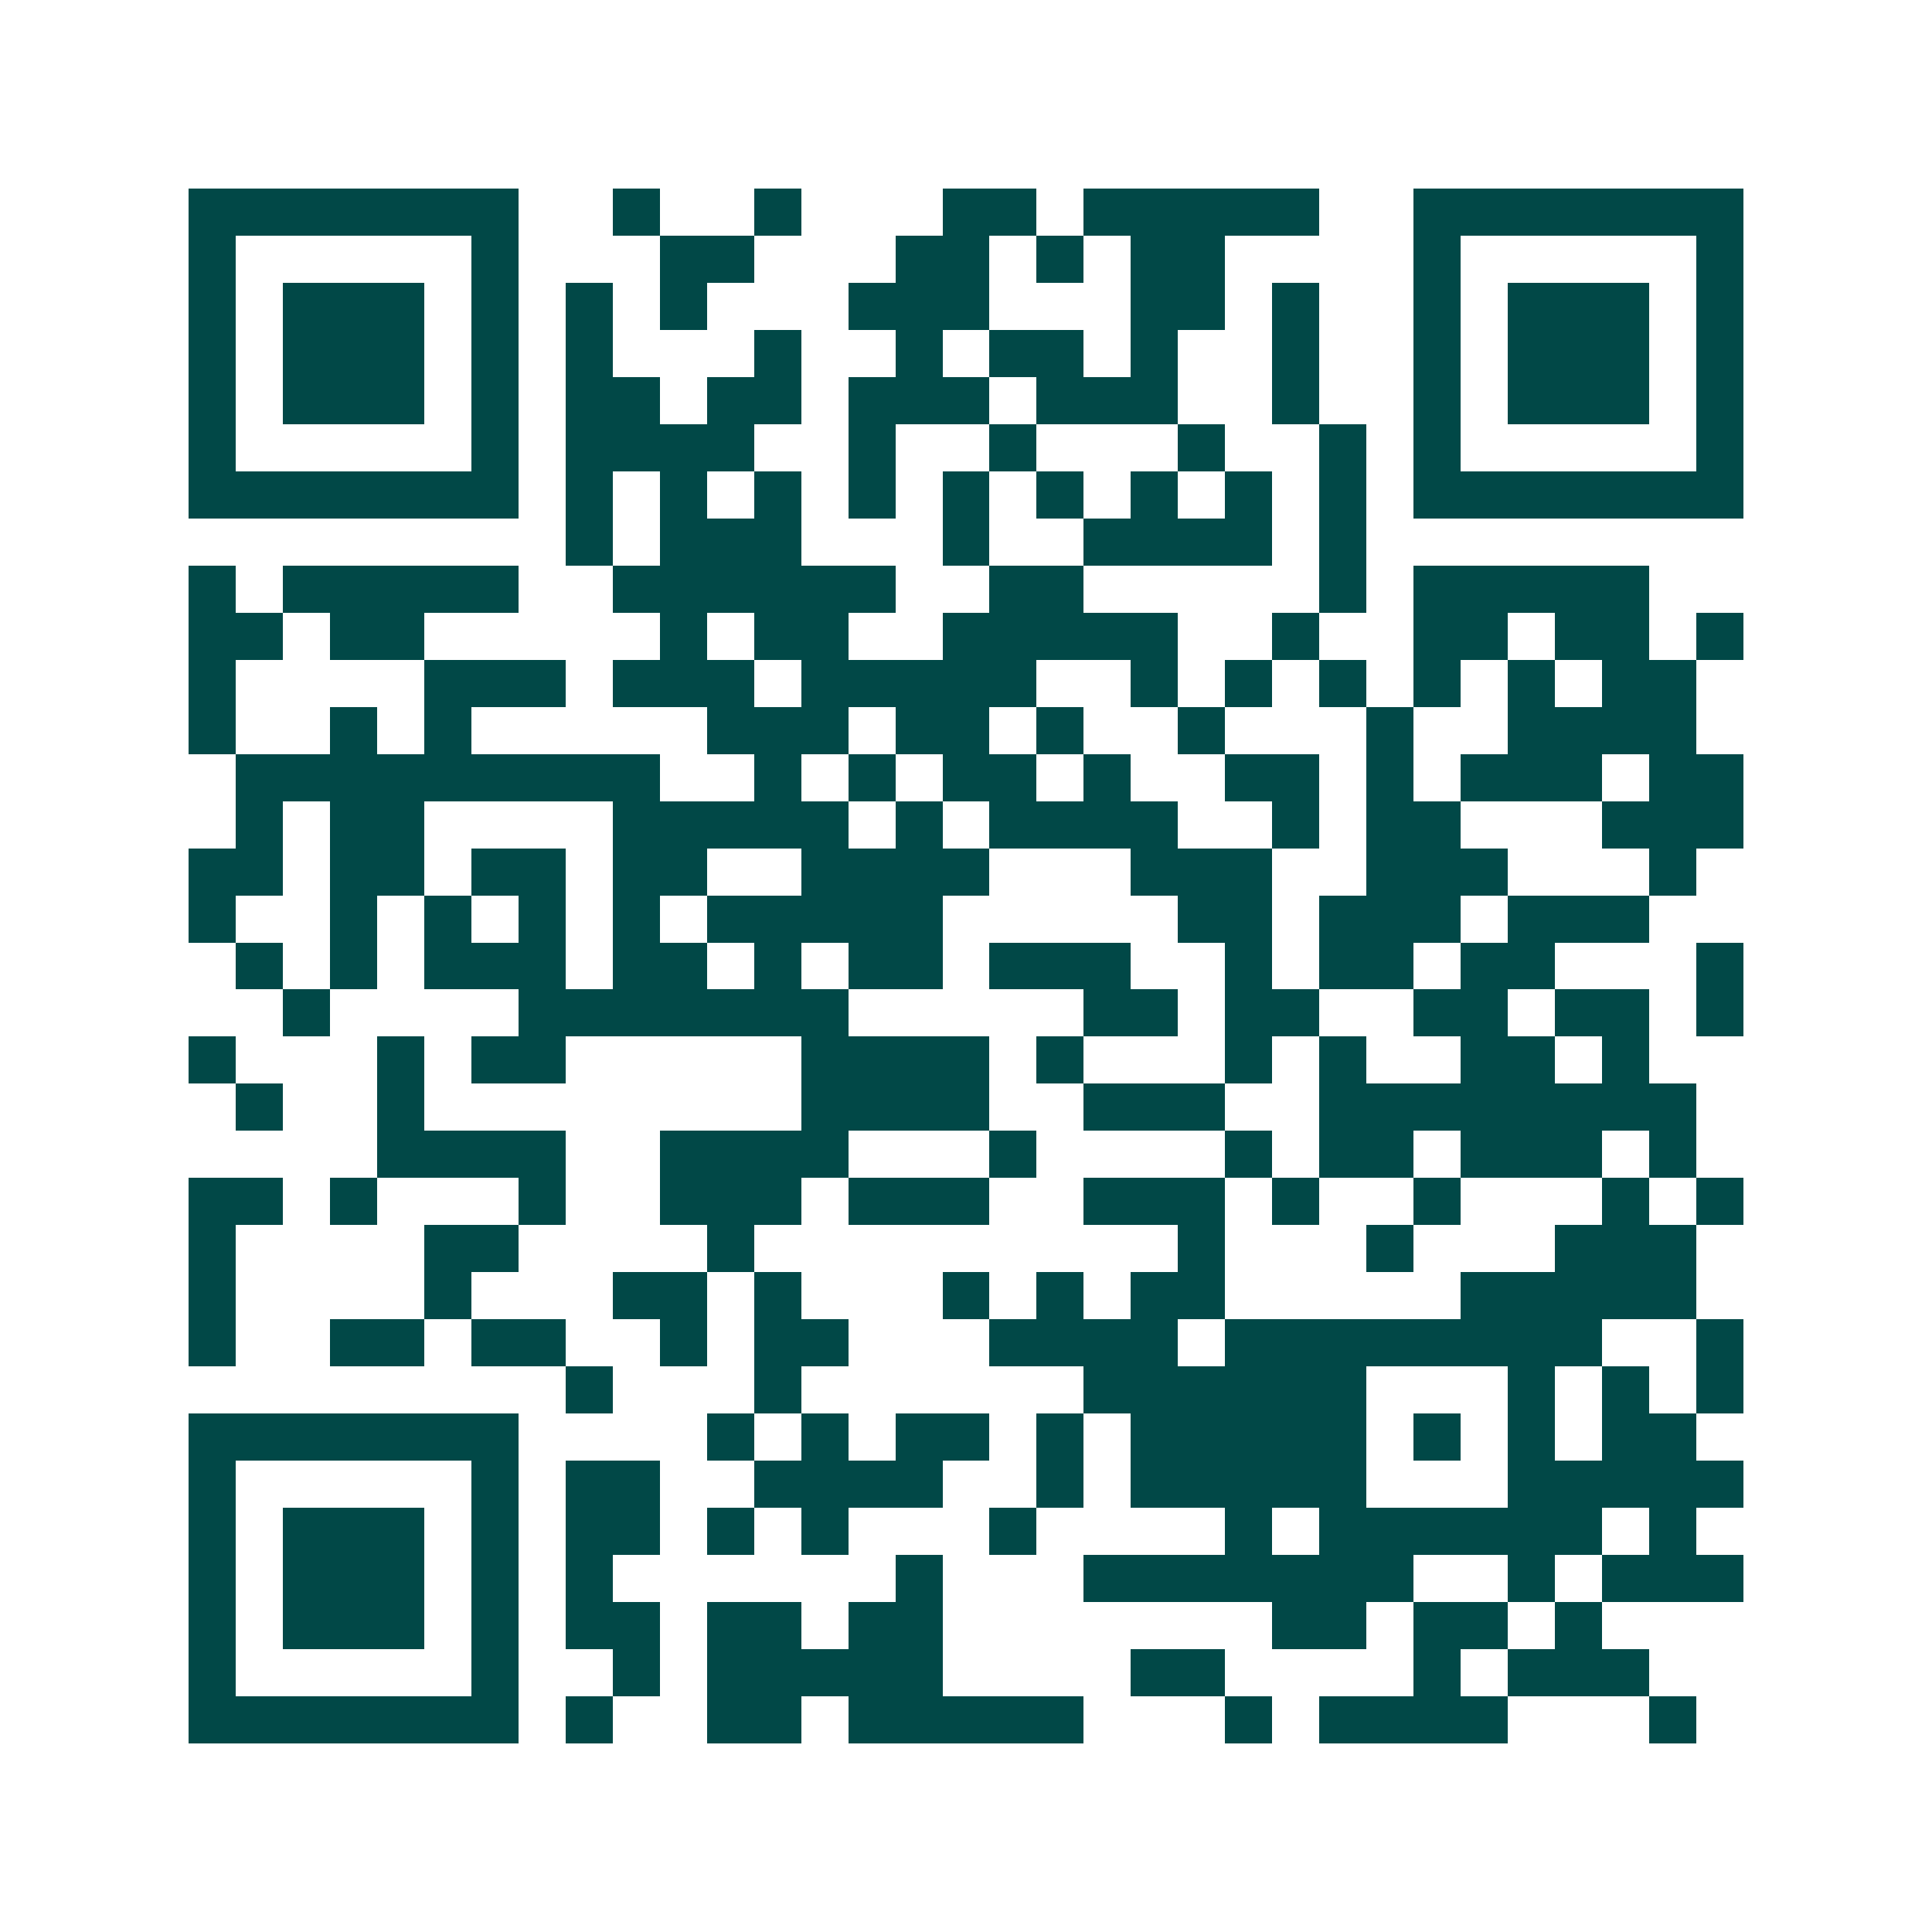 <svg xmlns="http://www.w3.org/2000/svg" width="200" height="200" viewBox="0 0 41 41" shape-rendering="crispEdges"><path fill="#ffffff" d="M0 0h41v41H0z"/><path stroke="#014847" d="M4 4.5h7m2 0h1m2 0h1m3 0h2m1 0h5m2 0h7M4 5.5h1m5 0h1m3 0h2m3 0h2m1 0h1m1 0h2m4 0h1m5 0h1M4 6.5h1m1 0h3m1 0h1m1 0h1m1 0h1m3 0h3m3 0h2m1 0h1m2 0h1m1 0h3m1 0h1M4 7.5h1m1 0h3m1 0h1m1 0h1m3 0h1m2 0h1m1 0h2m1 0h1m2 0h1m2 0h1m1 0h3m1 0h1M4 8.5h1m1 0h3m1 0h1m1 0h2m1 0h2m1 0h3m1 0h3m2 0h1m2 0h1m1 0h3m1 0h1M4 9.5h1m5 0h1m1 0h4m2 0h1m2 0h1m3 0h1m2 0h1m1 0h1m5 0h1M4 10.5h7m1 0h1m1 0h1m1 0h1m1 0h1m1 0h1m1 0h1m1 0h1m1 0h1m1 0h1m1 0h7M12 11.5h1m1 0h3m3 0h1m2 0h4m1 0h1M4 12.5h1m1 0h5m2 0h6m2 0h2m5 0h1m1 0h5M4 13.5h2m1 0h2m5 0h1m1 0h2m2 0h5m2 0h1m2 0h2m1 0h2m1 0h1M4 14.5h1m4 0h3m1 0h3m1 0h5m2 0h1m1 0h1m1 0h1m1 0h1m1 0h1m1 0h2M4 15.5h1m2 0h1m1 0h1m5 0h3m1 0h2m1 0h1m2 0h1m3 0h1m2 0h4M5 16.5h9m2 0h1m1 0h1m1 0h2m1 0h1m2 0h2m1 0h1m1 0h3m1 0h2M5 17.5h1m1 0h2m4 0h5m1 0h1m1 0h4m2 0h1m1 0h2m3 0h3M4 18.5h2m1 0h2m1 0h2m1 0h2m2 0h4m3 0h3m2 0h3m3 0h1M4 19.5h1m2 0h1m1 0h1m1 0h1m1 0h1m1 0h5m5 0h2m1 0h3m1 0h3M5 20.5h1m1 0h1m1 0h3m1 0h2m1 0h1m1 0h2m1 0h3m2 0h1m1 0h2m1 0h2m3 0h1M6 21.5h1m4 0h7m5 0h2m1 0h2m2 0h2m1 0h2m1 0h1M4 22.5h1m3 0h1m1 0h2m5 0h4m1 0h1m3 0h1m1 0h1m2 0h2m1 0h1M5 23.5h1m2 0h1m8 0h4m2 0h3m2 0h8M8 24.5h4m2 0h4m3 0h1m4 0h1m1 0h2m1 0h3m1 0h1M4 25.5h2m1 0h1m3 0h1m2 0h3m1 0h3m2 0h3m1 0h1m2 0h1m3 0h1m1 0h1M4 26.5h1m4 0h2m4 0h1m9 0h1m3 0h1m3 0h3M4 27.5h1m4 0h1m3 0h2m1 0h1m3 0h1m1 0h1m1 0h2m5 0h5M4 28.5h1m2 0h2m1 0h2m2 0h1m1 0h2m3 0h4m1 0h8m2 0h1M12 29.5h1m3 0h1m6 0h6m3 0h1m1 0h1m1 0h1M4 30.5h7m4 0h1m1 0h1m1 0h2m1 0h1m1 0h5m1 0h1m1 0h1m1 0h2M4 31.5h1m5 0h1m1 0h2m2 0h4m2 0h1m1 0h5m3 0h5M4 32.5h1m1 0h3m1 0h1m1 0h2m1 0h1m1 0h1m3 0h1m4 0h1m1 0h6m1 0h1M4 33.5h1m1 0h3m1 0h1m1 0h1m6 0h1m3 0h7m2 0h1m1 0h3M4 34.5h1m1 0h3m1 0h1m1 0h2m1 0h2m1 0h2m7 0h2m1 0h2m1 0h1M4 35.5h1m5 0h1m2 0h1m1 0h5m4 0h2m4 0h1m1 0h3M4 36.5h7m1 0h1m2 0h2m1 0h5m3 0h1m1 0h4m3 0h1"/></svg>

